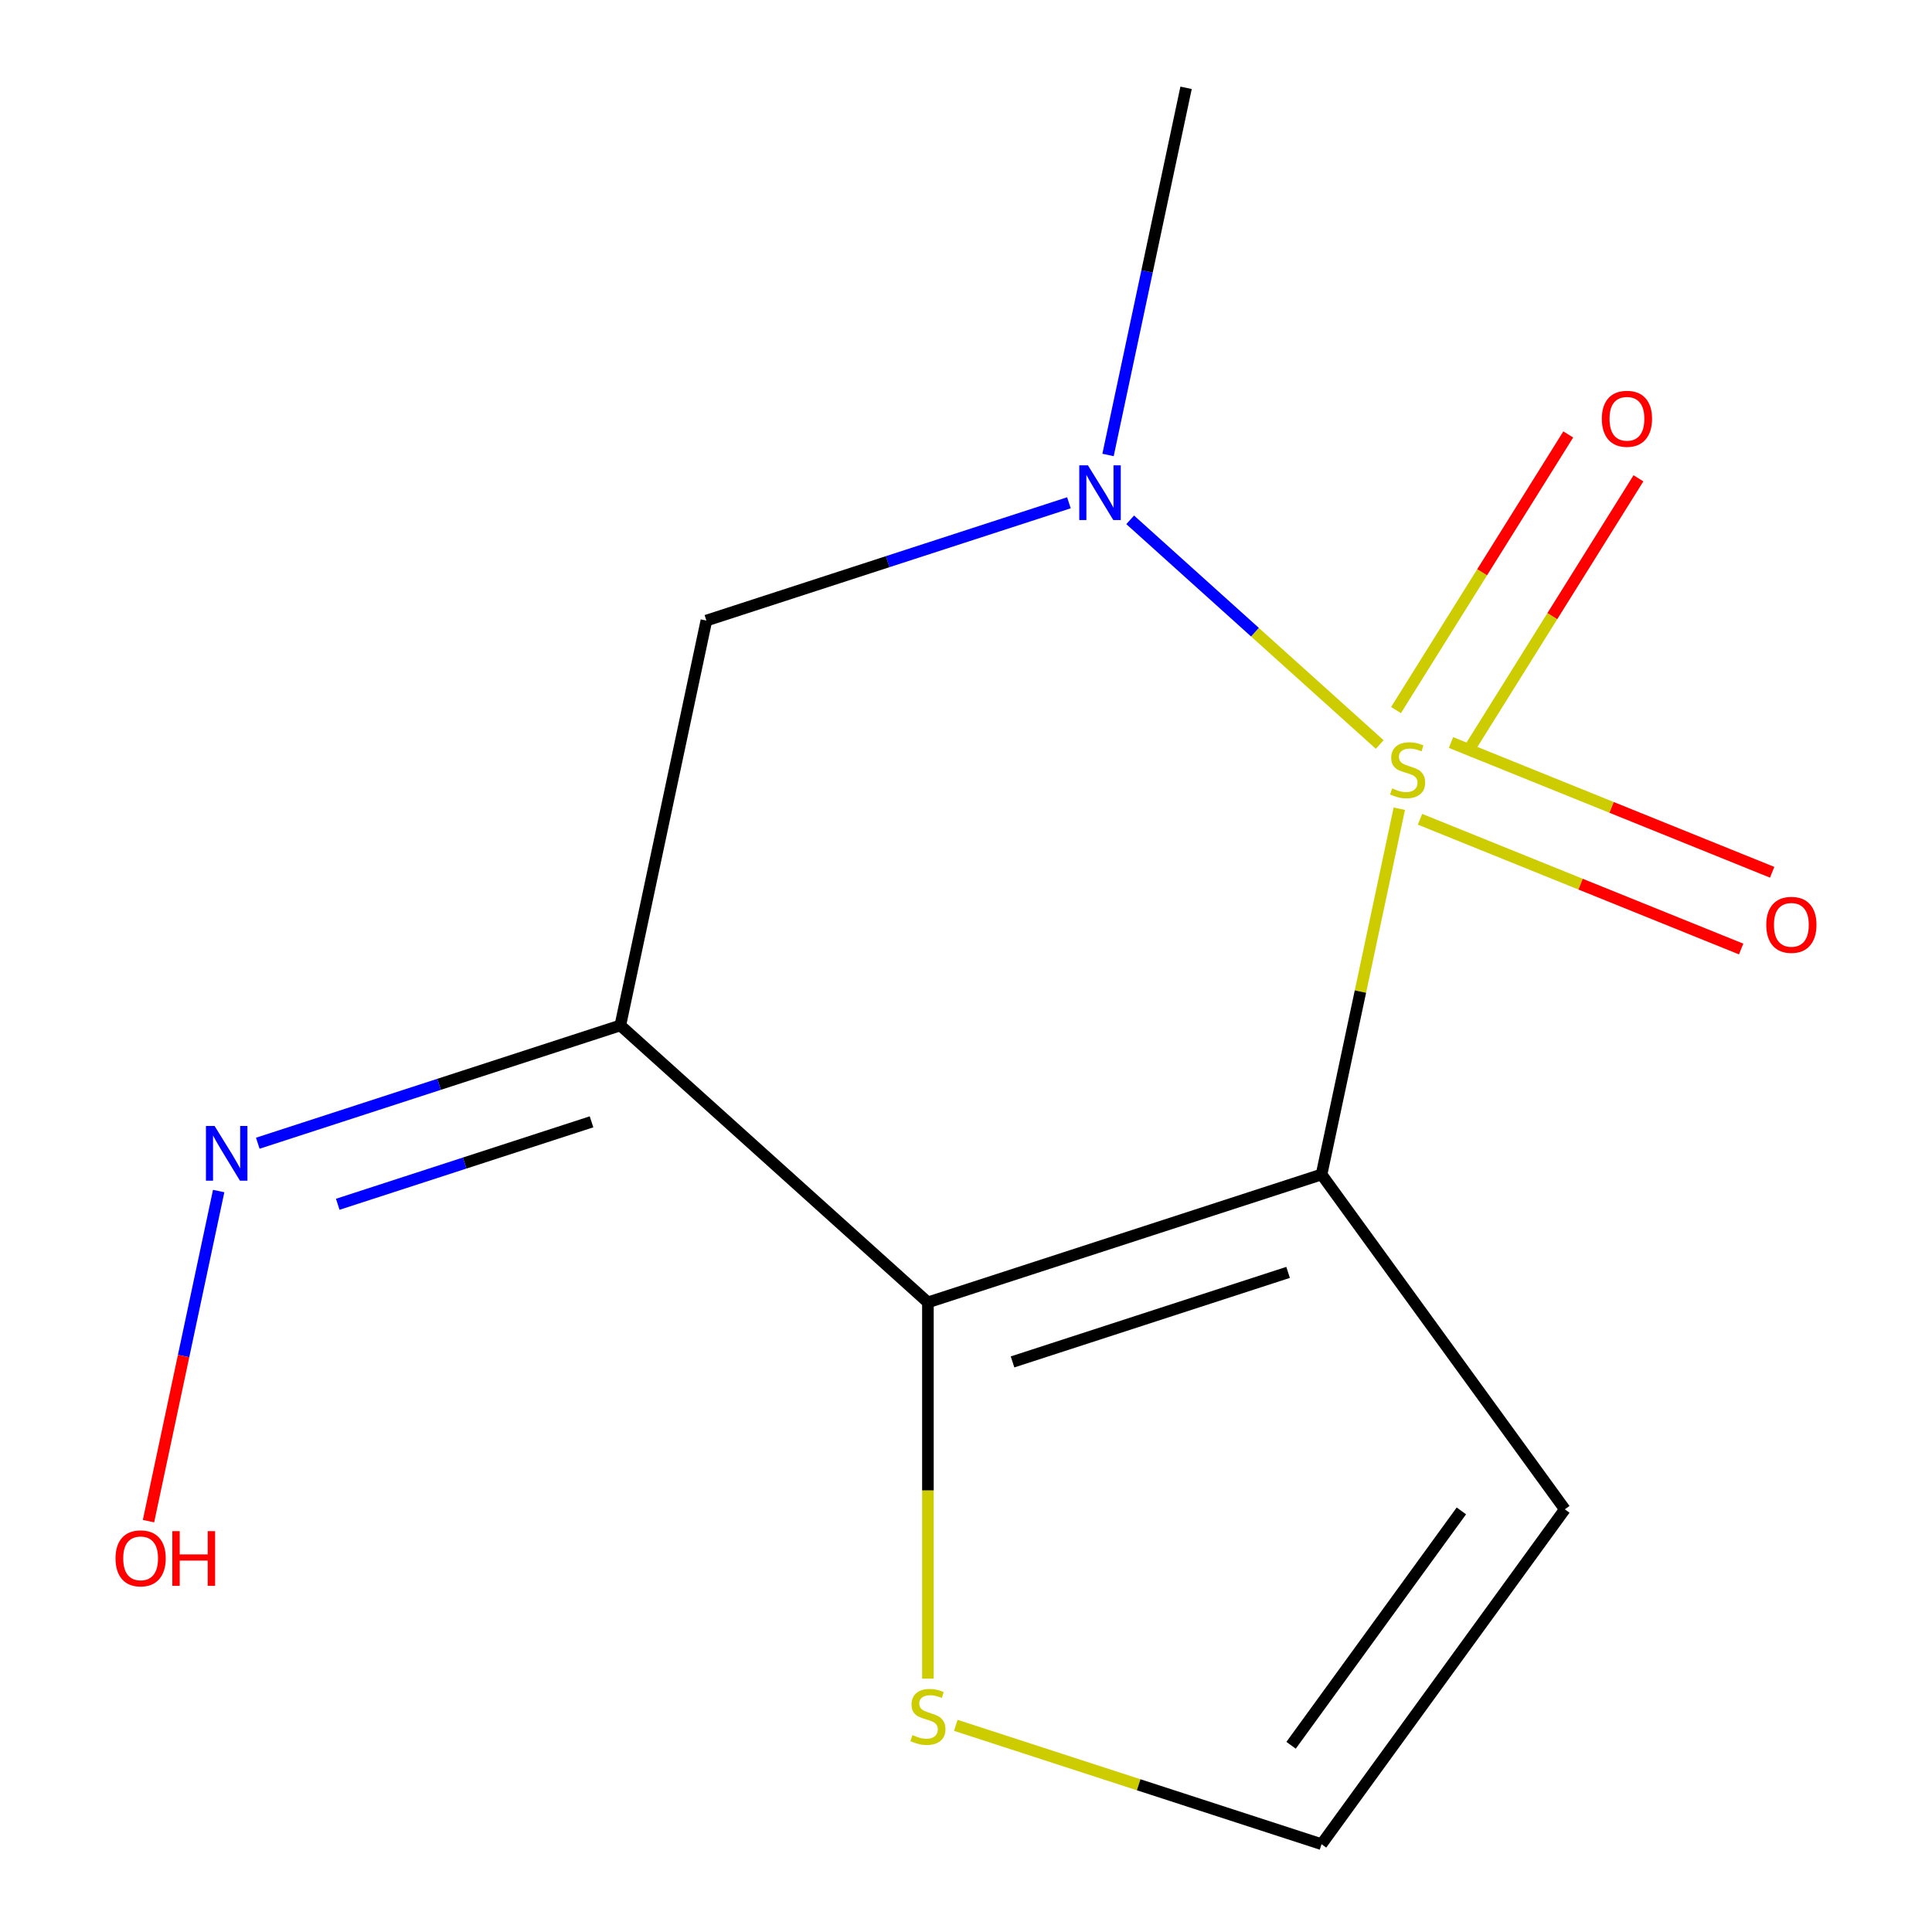 <?xml version='1.0' encoding='iso-8859-1'?>
<svg version='1.1' baseProfile='full'
              xmlns='http://www.w3.org/2000/svg'
                      xmlns:rdkit='http://www.rdkit.org/xml'
                      xmlns:xlink='http://www.w3.org/1999/xlink'
                  xml:space='preserve'
width='1000px' height='1000px' viewBox='0 0 1000 1000'>
<!-- END OF HEADER -->
<rect style='opacity:1.0;fill:#FFFFFF;stroke:none' width='1000' height='1000' x='0' y='0'> </rect>
<path class='bond-0' d='M 724.275,418.592 L 704.155,513.25' style='fill:none;fill-rule:evenodd;stroke:#CCCC00;stroke-width:6px;stroke-linecap:butt;stroke-linejoin:miter;stroke-opacity:1' />
<path class='bond-0' d='M 704.155,513.25 L 684.034,607.908' style='fill:none;fill-rule:evenodd;stroke:#000000;stroke-width:6px;stroke-linecap:butt;stroke-linejoin:miter;stroke-opacity:1' />
<path class='bond-2' d='M 714.14,385.359 L 649.56,327.21' style='fill:none;fill-rule:evenodd;stroke:#CCCC00;stroke-width:6px;stroke-linecap:butt;stroke-linejoin:miter;stroke-opacity:1' />
<path class='bond-2' d='M 649.56,327.21 L 584.98,269.062' style='fill:none;fill-rule:evenodd;stroke:#0000FF;stroke-width:6px;stroke-linecap:butt;stroke-linejoin:miter;stroke-opacity:1' />
<path class='bond-7' d='M 758.914,390.233 L 803.487,318.902' style='fill:none;fill-rule:evenodd;stroke:#CCCC00;stroke-width:6px;stroke-linecap:butt;stroke-linejoin:miter;stroke-opacity:1' />
<path class='bond-7' d='M 803.487,318.902 L 848.06,247.571' style='fill:none;fill-rule:evenodd;stroke:#FF0000;stroke-width:6px;stroke-linecap:butt;stroke-linejoin:miter;stroke-opacity:1' />
<path class='bond-7' d='M 722.578,367.528 L 767.151,296.197' style='fill:none;fill-rule:evenodd;stroke:#CCCC00;stroke-width:6px;stroke-linecap:butt;stroke-linejoin:miter;stroke-opacity:1' />
<path class='bond-7' d='M 767.151,296.197 L 811.723,224.865' style='fill:none;fill-rule:evenodd;stroke:#FF0000;stroke-width:6px;stroke-linecap:butt;stroke-linejoin:miter;stroke-opacity:1' />
<path class='bond-8' d='M 734.987,424.052 L 818.102,457.633' style='fill:none;fill-rule:evenodd;stroke:#CCCC00;stroke-width:6px;stroke-linecap:butt;stroke-linejoin:miter;stroke-opacity:1' />
<path class='bond-8' d='M 818.102,457.633 L 901.218,491.214' style='fill:none;fill-rule:evenodd;stroke:#FF0000;stroke-width:6px;stroke-linecap:butt;stroke-linejoin:miter;stroke-opacity:1' />
<path class='bond-8' d='M 751.037,384.326 L 834.153,417.907' style='fill:none;fill-rule:evenodd;stroke:#CCCC00;stroke-width:6px;stroke-linecap:butt;stroke-linejoin:miter;stroke-opacity:1' />
<path class='bond-8' d='M 834.153,417.907 L 917.269,451.487' style='fill:none;fill-rule:evenodd;stroke:#FF0000;stroke-width:6px;stroke-linecap:butt;stroke-linejoin:miter;stroke-opacity:1' />
<path class='bond-1' d='M 684.034,607.908 L 480.286,674.11' style='fill:none;fill-rule:evenodd;stroke:#000000;stroke-width:6px;stroke-linecap:butt;stroke-linejoin:miter;stroke-opacity:1' />
<path class='bond-1' d='M 666.713,658.588 L 524.089,704.93' style='fill:none;fill-rule:evenodd;stroke:#000000;stroke-width:6px;stroke-linecap:butt;stroke-linejoin:miter;stroke-opacity:1' />
<path class='bond-5' d='M 684.034,607.908 L 809.958,781.227' style='fill:none;fill-rule:evenodd;stroke:#000000;stroke-width:6px;stroke-linecap:butt;stroke-linejoin:miter;stroke-opacity:1' />
<path class='bond-6' d='M 480.286,674.11 L 480.286,771.489' style='fill:none;fill-rule:evenodd;stroke:#000000;stroke-width:6px;stroke-linecap:butt;stroke-linejoin:miter;stroke-opacity:1' />
<path class='bond-6' d='M 480.286,771.489 L 480.286,868.868' style='fill:none;fill-rule:evenodd;stroke:#CCCC00;stroke-width:6px;stroke-linecap:butt;stroke-linejoin:miter;stroke-opacity:1' />
<path class='bond-13' d='M 480.286,674.11 L 321.08,530.76' style='fill:none;fill-rule:evenodd;stroke:#000000;stroke-width:6px;stroke-linecap:butt;stroke-linejoin:miter;stroke-opacity:1' />
<path class='bond-4' d='M 553.274,260.236 L 459.448,290.722' style='fill:none;fill-rule:evenodd;stroke:#0000FF;stroke-width:6px;stroke-linecap:butt;stroke-linejoin:miter;stroke-opacity:1' />
<path class='bond-4' d='M 459.448,290.722 L 365.622,321.208' style='fill:none;fill-rule:evenodd;stroke:#000000;stroke-width:6px;stroke-linecap:butt;stroke-linejoin:miter;stroke-opacity:1' />
<path class='bond-11' d='M 573.518,235.491 L 593.715,140.473' style='fill:none;fill-rule:evenodd;stroke:#0000FF;stroke-width:6px;stroke-linecap:butt;stroke-linejoin:miter;stroke-opacity:1' />
<path class='bond-11' d='M 593.715,140.473 L 613.911,45.455' style='fill:none;fill-rule:evenodd;stroke:#000000;stroke-width:6px;stroke-linecap:butt;stroke-linejoin:miter;stroke-opacity:1' />
<path class='bond-3' d='M 321.08,530.76 L 365.622,321.208' style='fill:none;fill-rule:evenodd;stroke:#000000;stroke-width:6px;stroke-linecap:butt;stroke-linejoin:miter;stroke-opacity:1' />
<path class='bond-9' d='M 321.08,530.76 L 227.254,561.246' style='fill:none;fill-rule:evenodd;stroke:#000000;stroke-width:6px;stroke-linecap:butt;stroke-linejoin:miter;stroke-opacity:1' />
<path class='bond-9' d='M 227.254,561.246 L 133.428,591.732' style='fill:none;fill-rule:evenodd;stroke:#0000FF;stroke-width:6px;stroke-linecap:butt;stroke-linejoin:miter;stroke-opacity:1' />
<path class='bond-9' d='M 306.172,580.656 L 240.494,601.996' style='fill:none;fill-rule:evenodd;stroke:#000000;stroke-width:6px;stroke-linecap:butt;stroke-linejoin:miter;stroke-opacity:1' />
<path class='bond-9' d='M 240.494,601.996 L 174.816,623.336' style='fill:none;fill-rule:evenodd;stroke:#0000FF;stroke-width:6px;stroke-linecap:butt;stroke-linejoin:miter;stroke-opacity:1' />
<path class='bond-10' d='M 809.958,781.227 L 684.034,954.545' style='fill:none;fill-rule:evenodd;stroke:#000000;stroke-width:6px;stroke-linecap:butt;stroke-linejoin:miter;stroke-opacity:1' />
<path class='bond-10' d='M 756.405,782.04 L 668.259,903.363' style='fill:none;fill-rule:evenodd;stroke:#000000;stroke-width:6px;stroke-linecap:butt;stroke-linejoin:miter;stroke-opacity:1' />
<path class='bond-14' d='M 494.722,893.034 L 589.378,923.79' style='fill:none;fill-rule:evenodd;stroke:#CCCC00;stroke-width:6px;stroke-linecap:butt;stroke-linejoin:miter;stroke-opacity:1' />
<path class='bond-14' d='M 589.378,923.79 L 684.034,954.545' style='fill:none;fill-rule:evenodd;stroke:#000000;stroke-width:6px;stroke-linecap:butt;stroke-linejoin:miter;stroke-opacity:1' />
<path class='bond-12' d='M 113.184,616.478 L 95.025,701.907' style='fill:none;fill-rule:evenodd;stroke:#0000FF;stroke-width:6px;stroke-linecap:butt;stroke-linejoin:miter;stroke-opacity:1' />
<path class='bond-12' d='M 95.025,701.907 L 76.866,787.337' style='fill:none;fill-rule:evenodd;stroke:#FF0000;stroke-width:6px;stroke-linecap:butt;stroke-linejoin:miter;stroke-opacity:1' />
<path  class='atom-0' d='M 720.576 408.077
Q 720.896 408.197, 722.216 408.757
Q 723.536 409.317, 724.976 409.677
Q 726.456 409.997, 727.896 409.997
Q 730.576 409.997, 732.136 408.717
Q 733.696 407.397, 733.696 405.117
Q 733.696 403.557, 732.896 402.597
Q 732.136 401.637, 730.936 401.117
Q 729.736 400.597, 727.736 399.997
Q 725.216 399.237, 723.696 398.517
Q 722.216 397.797, 721.136 396.277
Q 720.096 394.757, 720.096 392.197
Q 720.096 388.637, 722.496 386.437
Q 724.936 384.237, 729.736 384.237
Q 733.016 384.237, 736.736 385.797
L 735.816 388.877
Q 732.416 387.477, 729.856 387.477
Q 727.096 387.477, 725.576 388.637
Q 724.056 389.757, 724.096 391.717
Q 724.096 393.237, 724.856 394.157
Q 725.656 395.077, 726.776 395.597
Q 727.936 396.117, 729.856 396.717
Q 732.416 397.517, 733.936 398.317
Q 735.456 399.117, 736.536 400.757
Q 737.656 402.357, 737.656 405.117
Q 737.656 409.037, 735.016 411.157
Q 732.416 413.237, 728.056 413.237
Q 725.536 413.237, 723.616 412.677
Q 721.736 412.157, 719.496 411.237
L 720.576 408.077
' fill='#CCCC00'/>
<path  class='atom-3' d='M 563.11 240.846
L 572.39 255.846
Q 573.31 257.326, 574.79 260.006
Q 576.27 262.686, 576.35 262.846
L 576.35 240.846
L 580.11 240.846
L 580.11 269.166
L 576.23 269.166
L 566.27 252.766
Q 565.11 250.846, 563.87 248.646
Q 562.67 246.446, 562.31 245.766
L 562.31 269.166
L 558.63 269.166
L 558.63 240.846
L 563.11 240.846
' fill='#0000FF'/>
<path  class='atom-7' d='M 472.286 898.064
Q 472.606 898.184, 473.926 898.744
Q 475.246 899.304, 476.686 899.664
Q 478.166 899.984, 479.606 899.984
Q 482.286 899.984, 483.846 898.704
Q 485.406 897.384, 485.406 895.104
Q 485.406 893.544, 484.606 892.584
Q 483.846 891.624, 482.646 891.104
Q 481.446 890.584, 479.446 889.984
Q 476.926 889.224, 475.406 888.504
Q 473.926 887.784, 472.846 886.264
Q 471.806 884.744, 471.806 882.184
Q 471.806 878.624, 474.206 876.424
Q 476.646 874.224, 481.446 874.224
Q 484.726 874.224, 488.446 875.784
L 487.526 878.864
Q 484.126 877.464, 481.566 877.464
Q 478.806 877.464, 477.286 878.624
Q 475.766 879.744, 475.806 881.704
Q 475.806 883.224, 476.566 884.144
Q 477.366 885.064, 478.486 885.584
Q 479.646 886.104, 481.566 886.704
Q 484.126 887.504, 485.646 888.304
Q 487.166 889.104, 488.246 890.744
Q 489.366 892.344, 489.366 895.104
Q 489.366 899.024, 486.726 901.144
Q 484.126 903.224, 479.766 903.224
Q 477.246 903.224, 475.326 902.664
Q 473.446 902.144, 471.206 901.224
L 472.286 898.064
' fill='#CCCC00'/>
<path  class='atom-8' d='M 829.102 216.756
Q 829.102 209.956, 832.462 206.156
Q 835.822 202.356, 842.102 202.356
Q 848.382 202.356, 851.742 206.156
Q 855.102 209.956, 855.102 216.756
Q 855.102 223.636, 851.702 227.556
Q 848.302 231.436, 842.102 231.436
Q 835.862 231.436, 832.462 227.556
Q 829.102 223.676, 829.102 216.756
M 842.102 228.236
Q 846.422 228.236, 848.742 225.356
Q 851.102 222.436, 851.102 216.756
Q 851.102 211.196, 848.742 208.396
Q 846.422 205.556, 842.102 205.556
Q 837.782 205.556, 835.422 208.356
Q 833.102 211.156, 833.102 216.756
Q 833.102 222.476, 835.422 225.356
Q 837.782 228.236, 842.102 228.236
' fill='#FF0000'/>
<path  class='atom-9' d='M 914.21 478.69
Q 914.21 471.89, 917.57 468.09
Q 920.93 464.29, 927.21 464.29
Q 933.49 464.29, 936.85 468.09
Q 940.21 471.89, 940.21 478.69
Q 940.21 485.57, 936.81 489.49
Q 933.41 493.37, 927.21 493.37
Q 920.97 493.37, 917.57 489.49
Q 914.21 485.61, 914.21 478.69
M 927.21 490.17
Q 931.53 490.17, 933.85 487.29
Q 936.21 484.37, 936.21 478.69
Q 936.21 473.13, 933.85 470.33
Q 931.53 467.49, 927.21 467.49
Q 922.89 467.49, 920.53 470.29
Q 918.21 473.09, 918.21 478.69
Q 918.21 484.41, 920.53 487.29
Q 922.89 490.17, 927.21 490.17
' fill='#FF0000'/>
<path  class='atom-10' d='M 111.072 582.802
L 120.352 597.802
Q 121.272 599.282, 122.752 601.962
Q 124.232 604.642, 124.312 604.802
L 124.312 582.802
L 128.072 582.802
L 128.072 611.122
L 124.192 611.122
L 114.232 594.722
Q 113.072 592.802, 111.832 590.602
Q 110.632 588.402, 110.272 587.722
L 110.272 611.122
L 106.592 611.122
L 106.592 582.802
L 111.072 582.802
' fill='#0000FF'/>
<path  class='atom-13' d='M 59.79 806.594
Q 59.79 799.794, 63.15 795.994
Q 66.51 792.194, 72.79 792.194
Q 79.07 792.194, 82.43 795.994
Q 85.79 799.794, 85.79 806.594
Q 85.79 813.474, 82.39 817.394
Q 78.99 821.274, 72.79 821.274
Q 66.55 821.274, 63.15 817.394
Q 59.79 813.514, 59.79 806.594
M 72.79 818.074
Q 77.11 818.074, 79.43 815.194
Q 81.79 812.274, 81.79 806.594
Q 81.79 801.034, 79.43 798.234
Q 77.11 795.394, 72.79 795.394
Q 68.47 795.394, 66.11 798.194
Q 63.79 800.994, 63.79 806.594
Q 63.79 812.314, 66.11 815.194
Q 68.47 818.074, 72.79 818.074
' fill='#FF0000'/>
<path  class='atom-13' d='M 89.19 792.514
L 93.03 792.514
L 93.03 804.554
L 107.51 804.554
L 107.51 792.514
L 111.35 792.514
L 111.35 820.834
L 107.51 820.834
L 107.51 807.754
L 93.03 807.754
L 93.03 820.834
L 89.19 820.834
L 89.19 792.514
' fill='#FF0000'/>
</svg>
